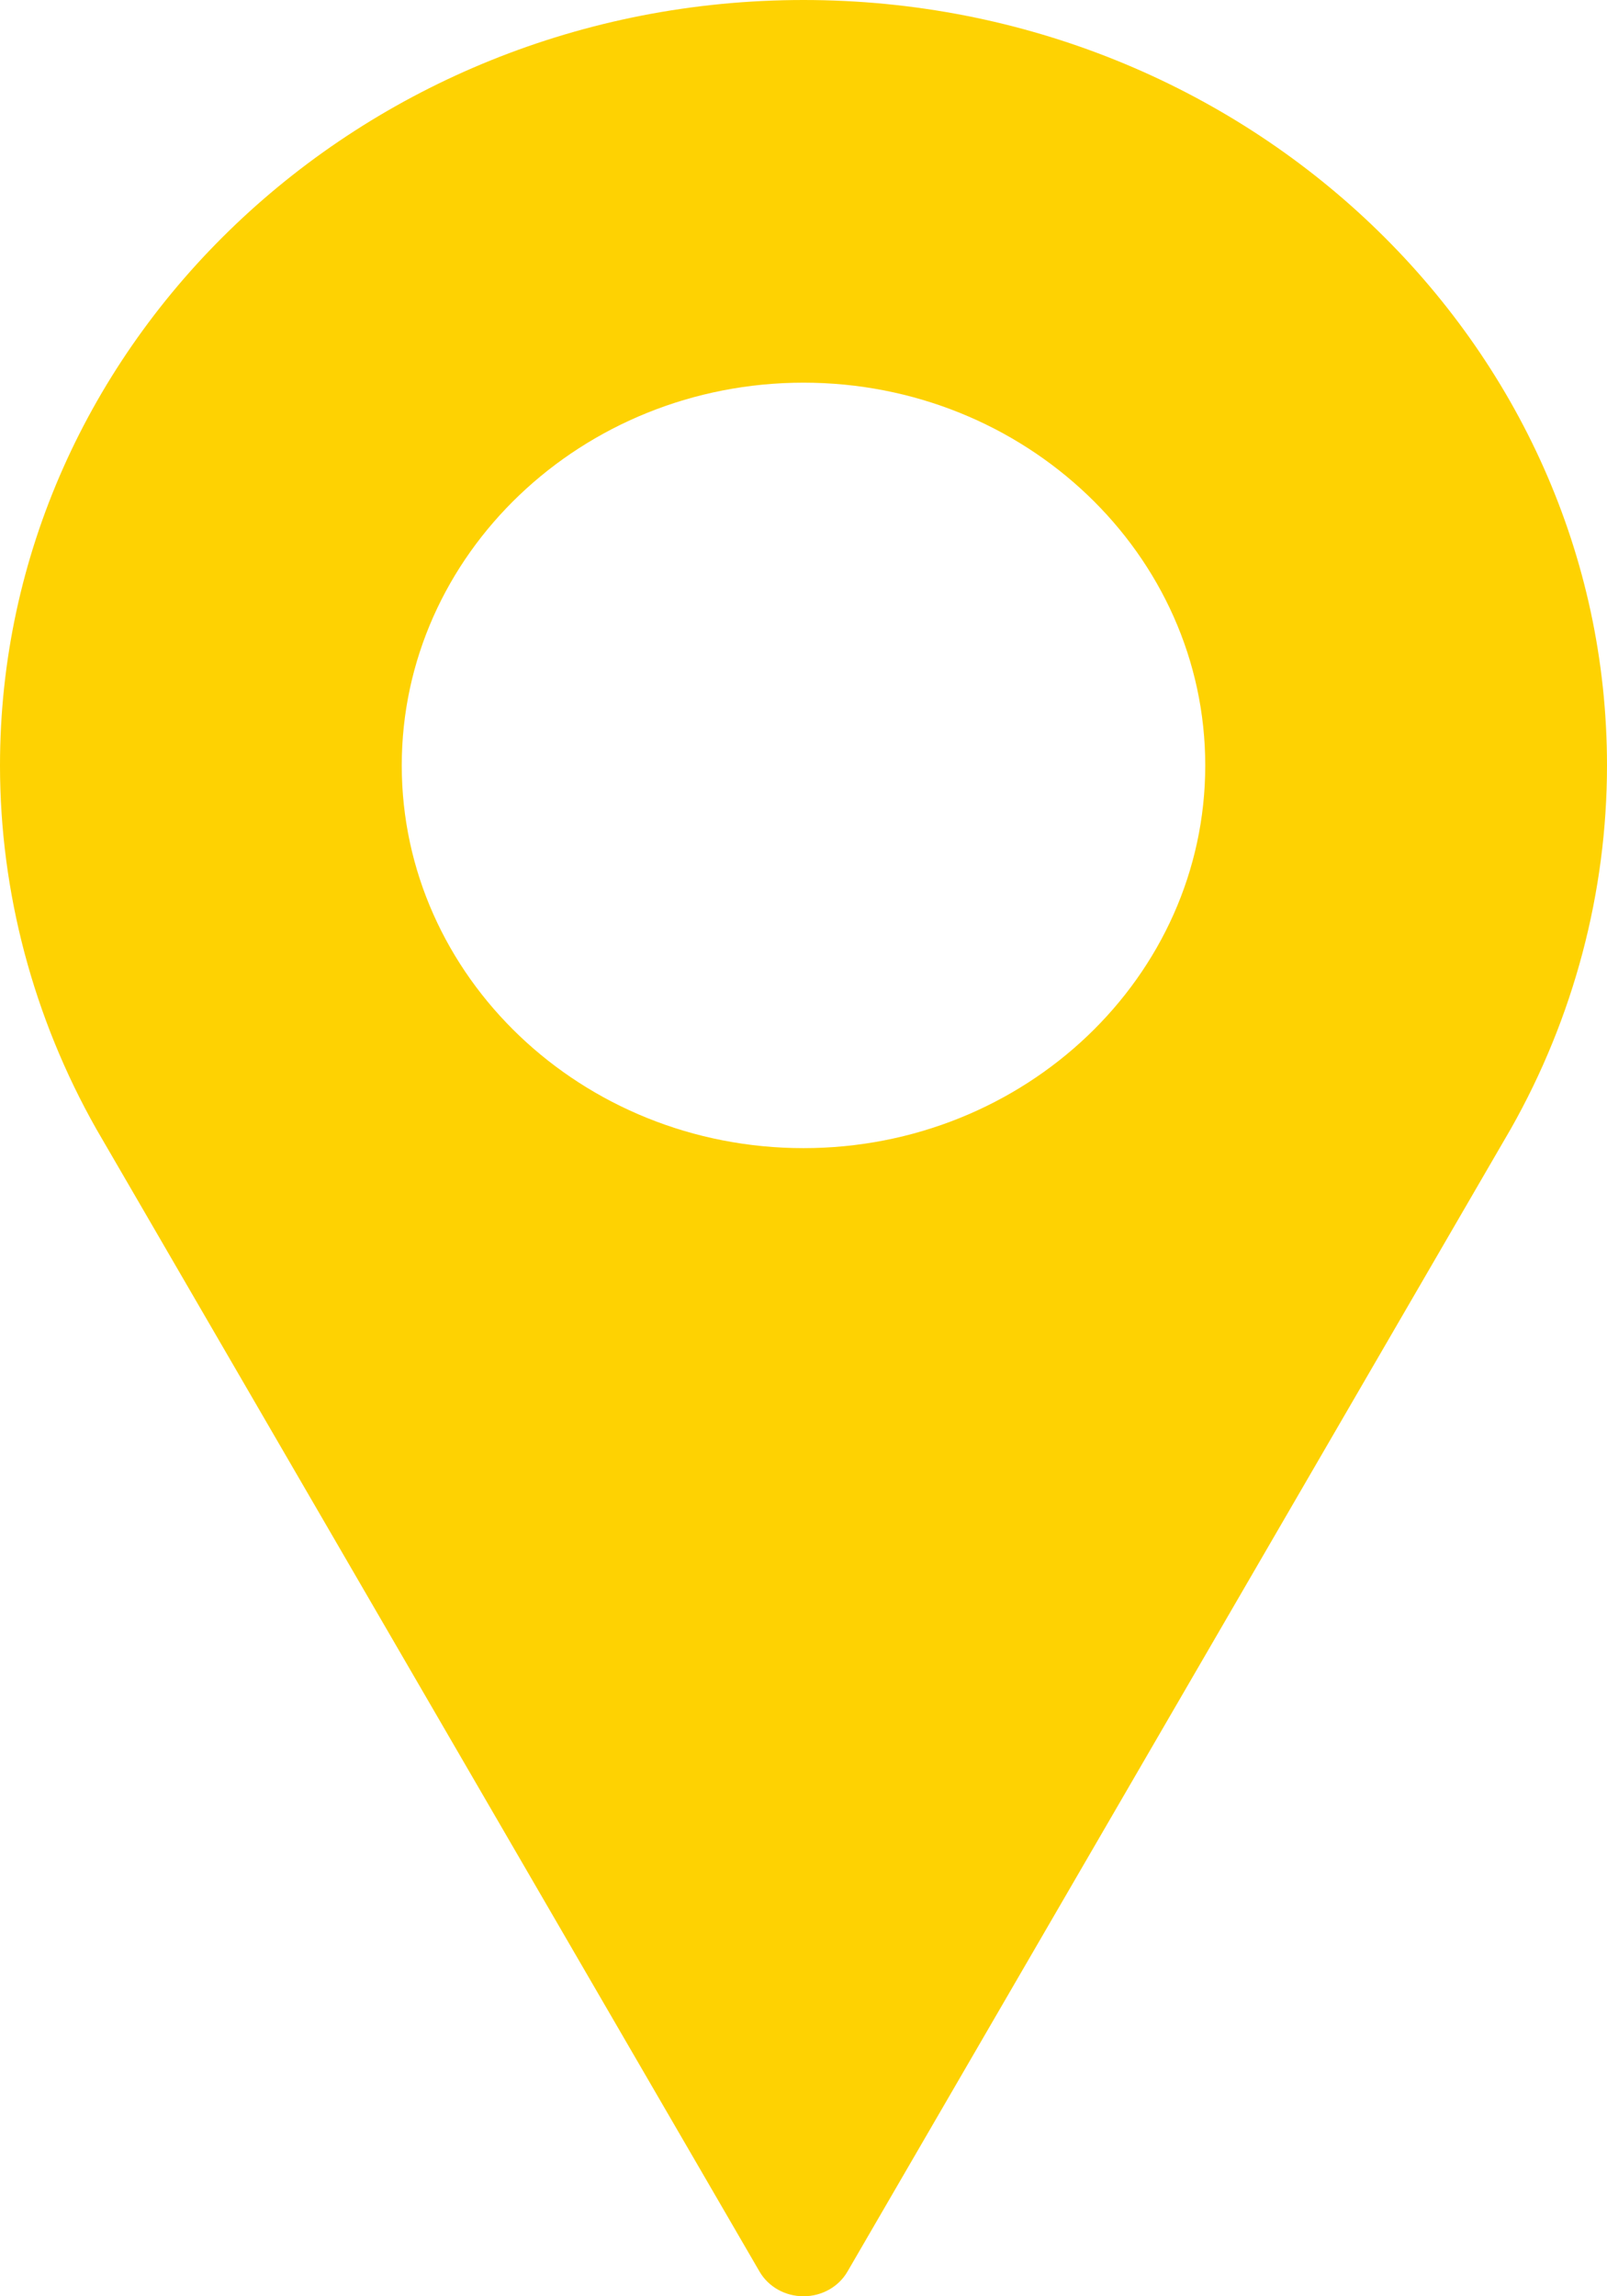<svg width="14" height="20" viewBox="0 0 14 20" fill="none" xmlns="http://www.w3.org/2000/svg">
    <path
        d="M7 0C3.14 0 0 2.991 0 6.667C0 7.77 0.29 8.864 0.84 9.835L6.617 19.785C6.694 19.918 6.841 20 7 20C7.159 20 7.306 19.918 7.383 19.785L13.162 9.832C13.71 8.864 14 7.77 14 6.667C14 2.991 10.86 0 7 0ZM7 10C5.07 10 3.5 8.505 3.5 6.667C3.5 4.829 5.07 3.333 7 3.333C8.93 3.333 10.5 4.829 10.5 6.667C10.5 8.505 8.93 10 7 10Z"
        fill="#FED202"/>
</svg>
